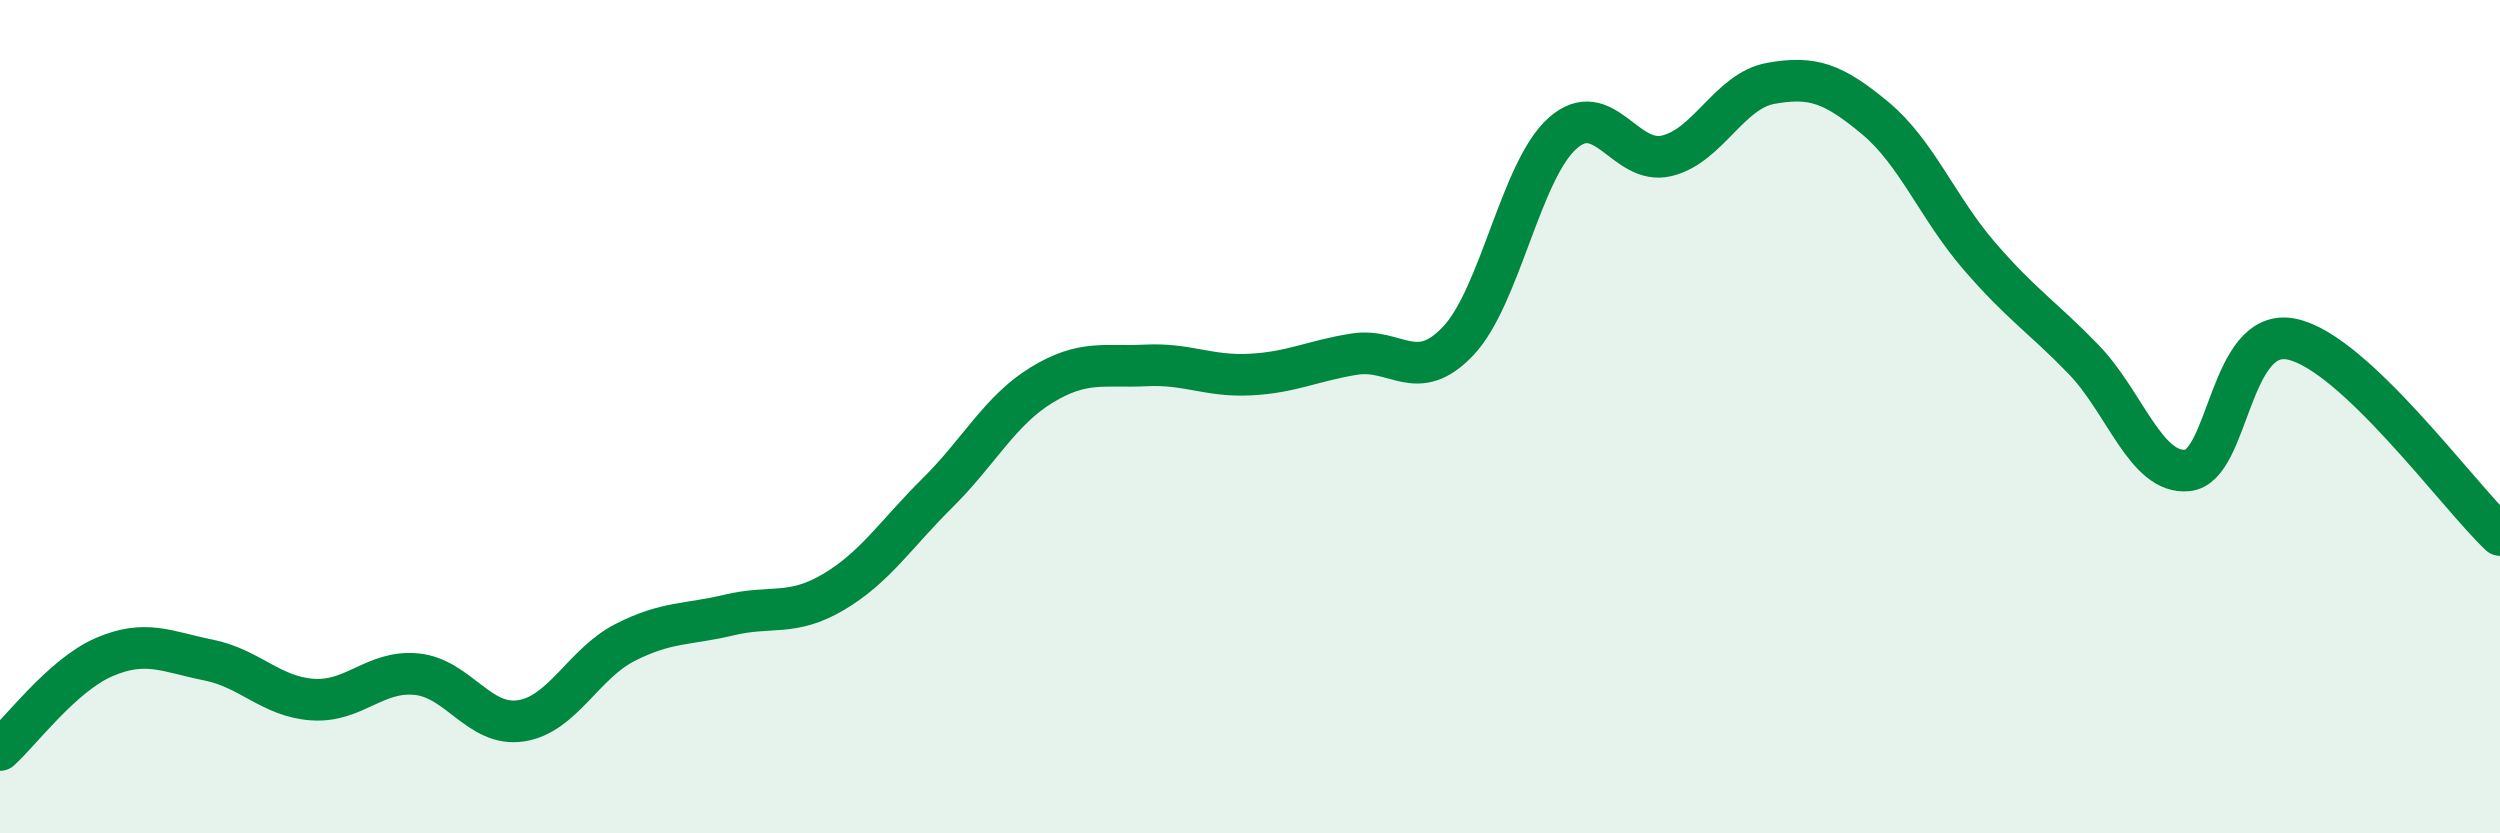 
    <svg width="60" height="20" viewBox="0 0 60 20" xmlns="http://www.w3.org/2000/svg">
      <path
        d="M 0,18 C 0.5,17.55 1.5,16.2 2.5,15.77 C 3.5,15.34 4,15.64 5,15.84 C 6,16.04 6.5,16.72 7.5,16.79 C 8.5,16.86 9,16.08 10,16.18 C 11,16.28 11.5,17.45 12.5,17.3 C 13.5,17.15 14,15.93 15,15.42 C 16,14.91 16.5,15 17.5,14.76 C 18.5,14.52 19,14.8 20,14.21 C 21,13.62 21.5,12.82 22.5,11.83 C 23.5,10.84 24,9.85 25,9.24 C 26,8.63 26.5,8.82 27.5,8.77 C 28.5,8.72 29,9.04 30,8.99 C 31,8.94 31.5,8.66 32.5,8.5 C 33.5,8.34 34,9.24 35,8.18 C 36,7.12 36.5,4.09 37.5,3.2 C 38.5,2.31 39,3.98 40,3.74 C 41,3.5 41.5,2.18 42.5,2 C 43.5,1.82 44,2 45,2.83 C 46,3.66 46.5,4.98 47.5,6.14 C 48.5,7.3 49,7.59 50,8.62 C 51,9.65 51.5,11.39 52.5,11.29 C 53.5,11.19 53.5,7.83 55,8.14 C 56.5,8.45 59,11.9 60,12.84L60 20L0 20Z"
        fill="#008740"
        opacity="0.1"
        stroke-linecap="round"
        stroke-linejoin="round"
      />
      <path
        d="M 0,18 C 0.5,17.55 1.5,16.2 2.5,15.77 C 3.5,15.34 4,15.64 5,15.84 C 6,16.04 6.5,16.72 7.5,16.79 C 8.5,16.86 9,16.08 10,16.18 C 11,16.28 11.5,17.45 12.5,17.3 C 13.5,17.15 14,15.93 15,15.42 C 16,14.91 16.5,15 17.5,14.76 C 18.5,14.52 19,14.8 20,14.21 C 21,13.62 21.5,12.82 22.5,11.83 C 23.5,10.84 24,9.85 25,9.24 C 26,8.63 26.5,8.82 27.5,8.77 C 28.5,8.72 29,9.04 30,8.99 C 31,8.94 31.5,8.66 32.5,8.5 C 33.5,8.34 34,9.24 35,8.18 C 36,7.12 36.5,4.09 37.5,3.2 C 38.5,2.31 39,3.98 40,3.74 C 41,3.5 41.5,2.18 42.5,2 C 43.5,1.82 44,2 45,2.83 C 46,3.66 46.5,4.98 47.5,6.14 C 48.5,7.3 49,7.59 50,8.62 C 51,9.65 51.5,11.39 52.5,11.29 C 53.5,11.19 53.5,7.83 55,8.14 C 56.5,8.45 59,11.9 60,12.84"
        stroke="#008740"
        stroke-width="1"
        fill="none"
        stroke-linecap="round"
        stroke-linejoin="round"
      />
    </svg>
  